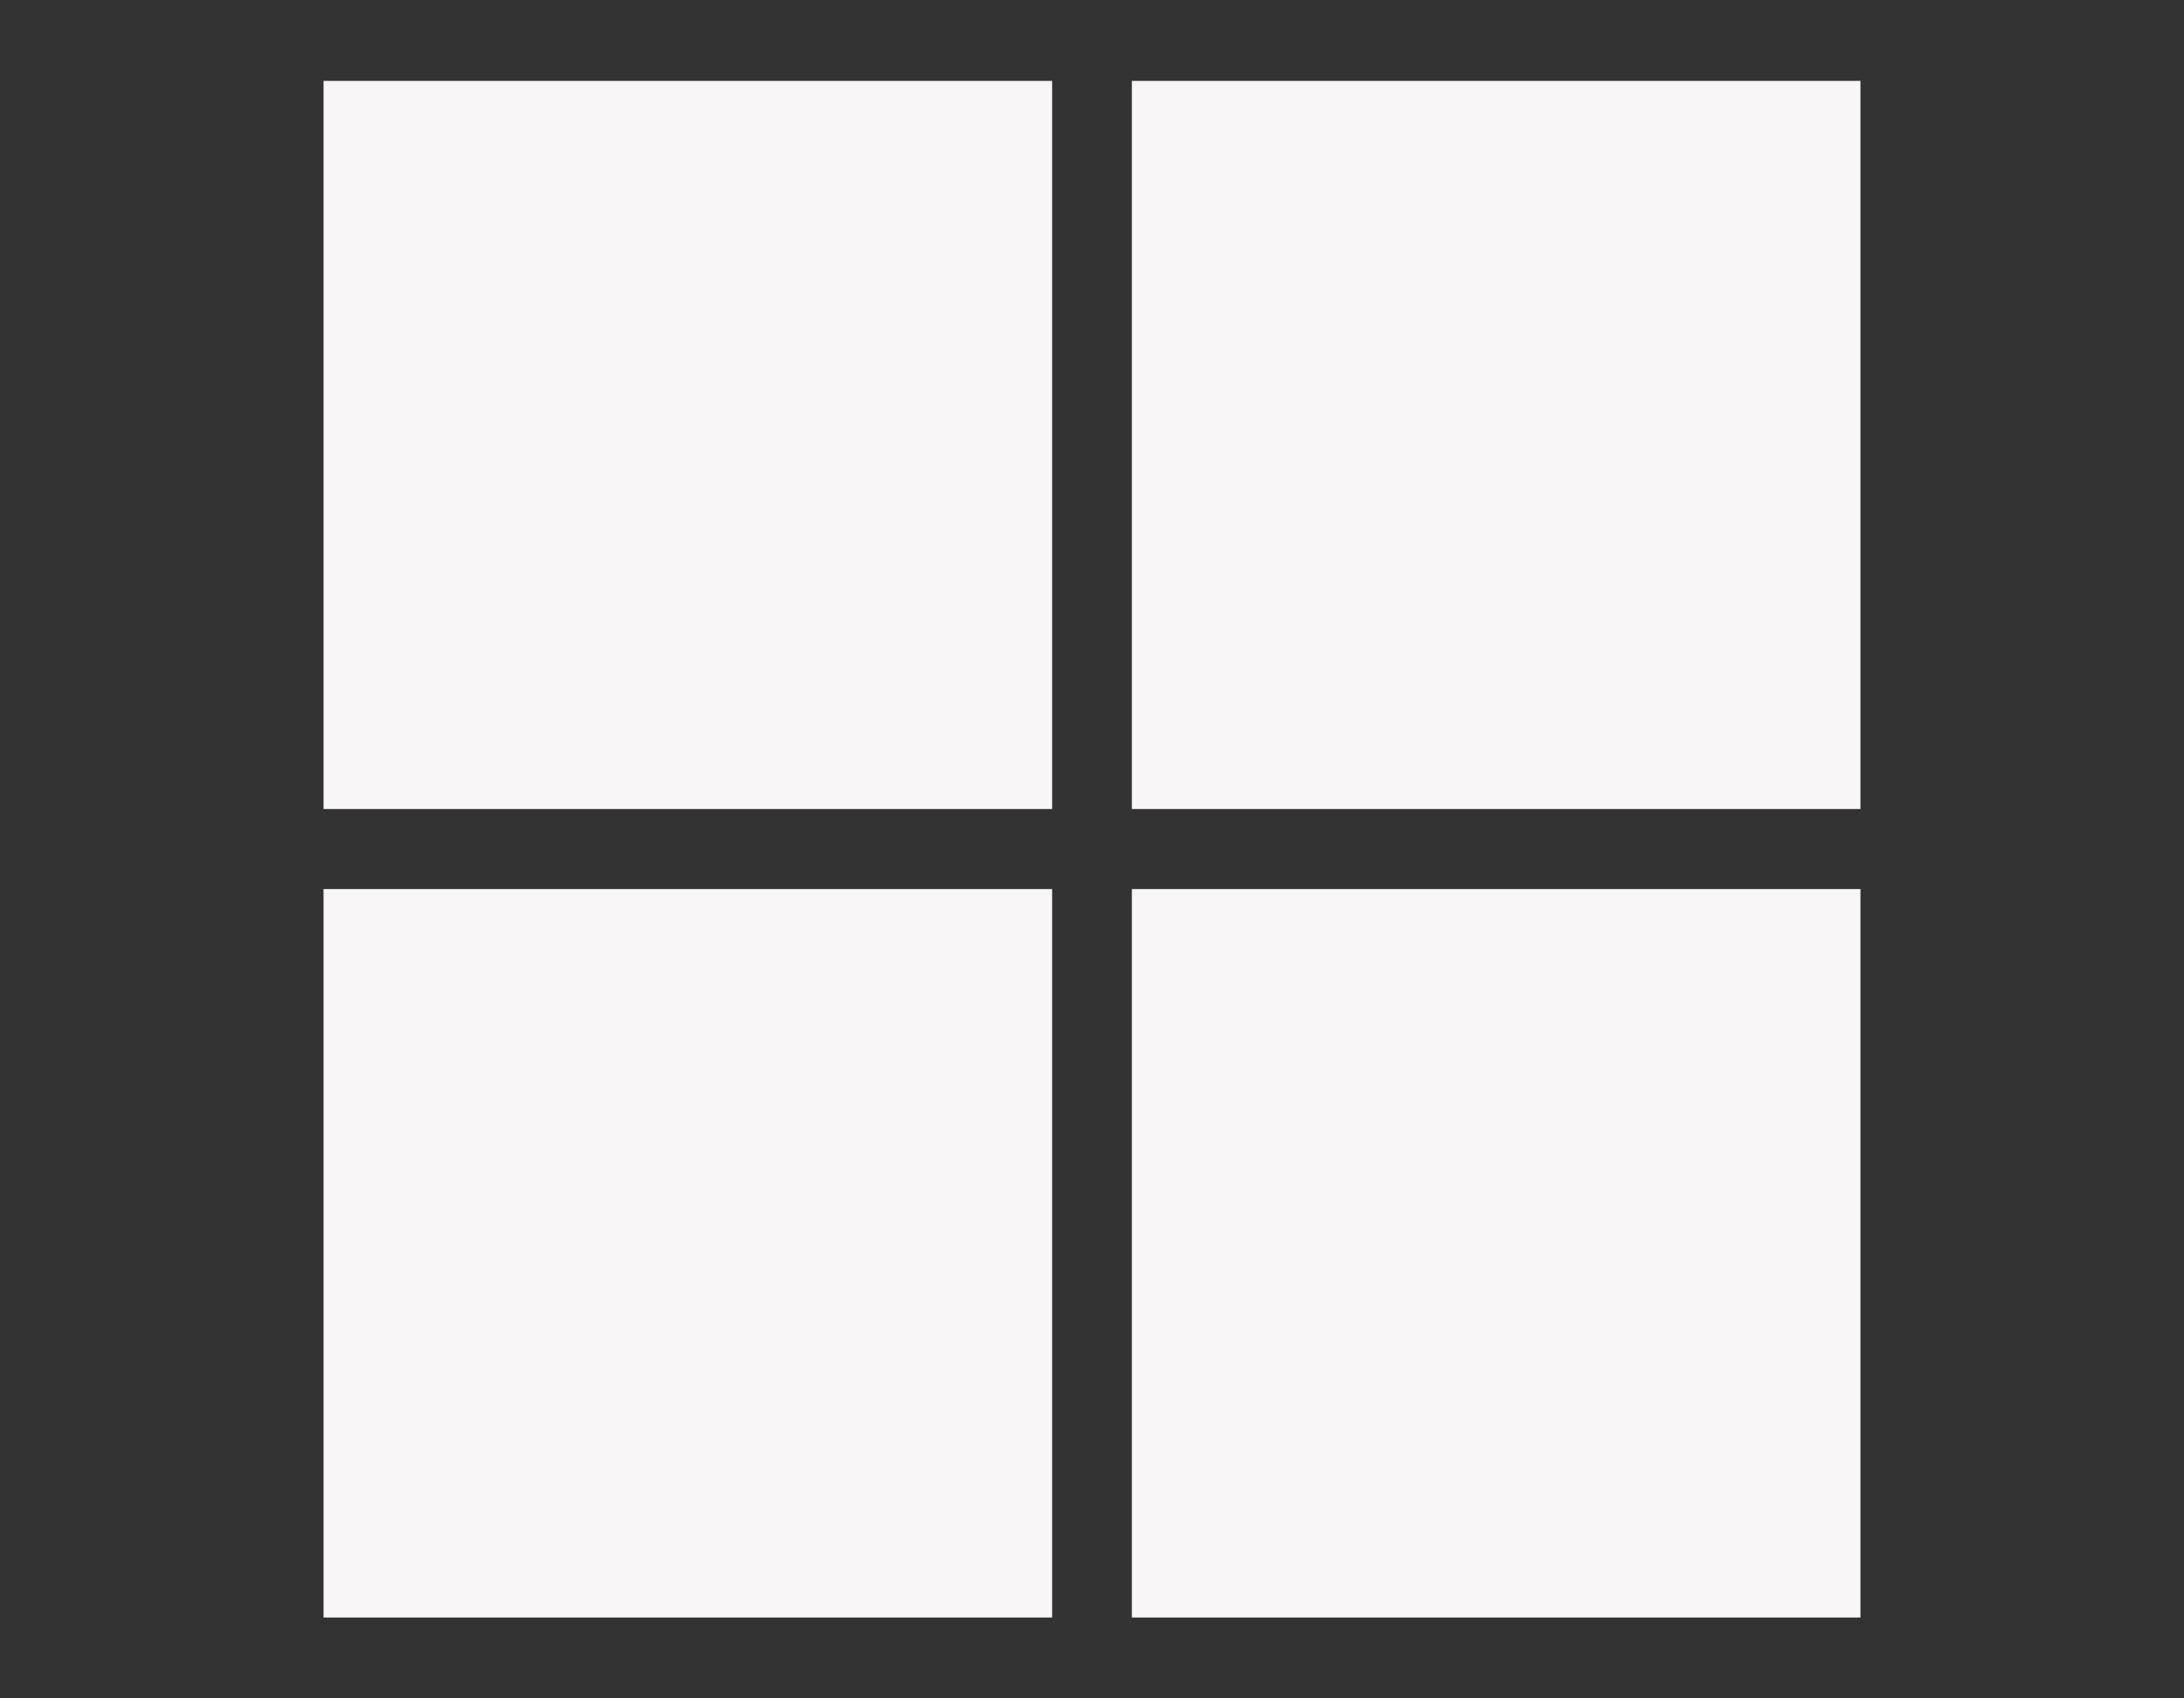 <svg width="27" height="21" viewBox="0 0 27 21" fill="none" xmlns="http://www.w3.org/2000/svg">
<rect x="0" y="0" width="27" height="21" fill="#333333" stroke="none"/>
<path d="M4 1H13.007V10.003H4V1ZM13.993 1H23V10.003H13.993V1ZM4 10.993H13.007V20H4V10.993ZM13.993 10.993H23V20H13.993" fill="#F8F6F6"/>
</svg>
